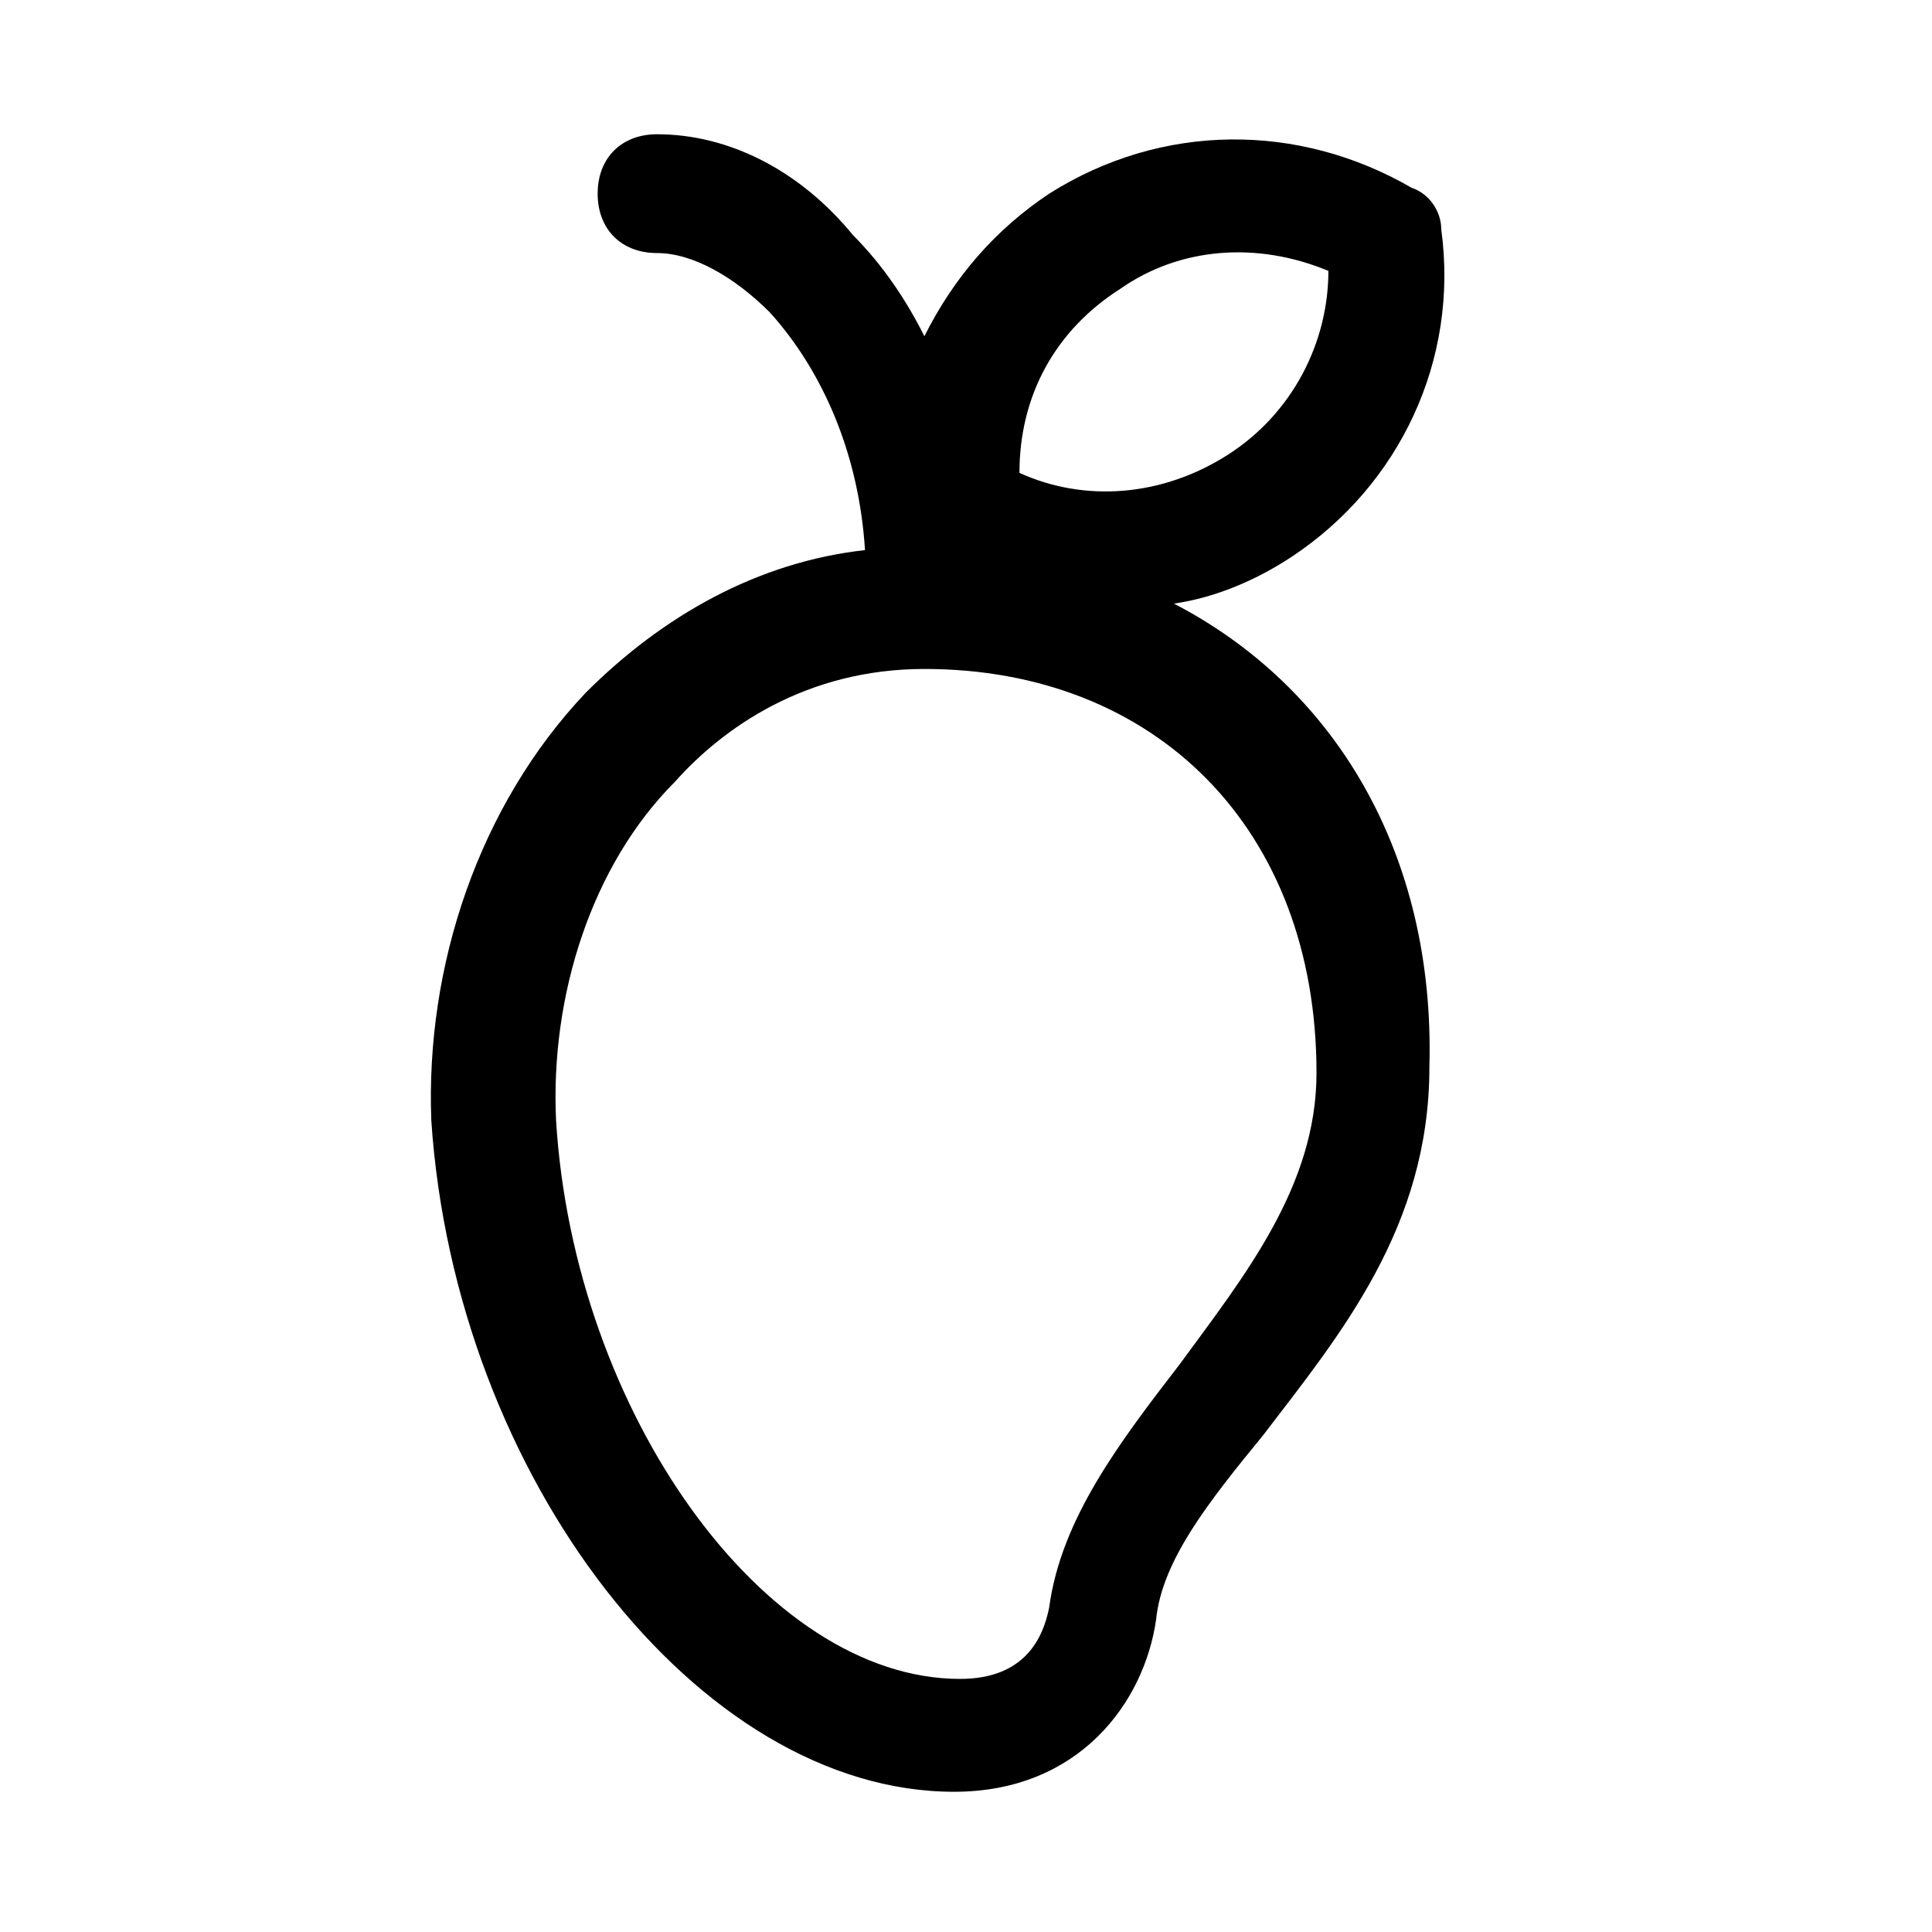<?xml version="1.0" encoding="UTF-8"?>
<!-- Uploaded to: ICON Repo, www.svgrepo.com, Generator: ICON Repo Mixer Tools -->
<svg fill="#000000" width="800px" height="800px" version="1.1" viewBox="144 144 512 512" xmlns="http://www.w3.org/2000/svg">
 <path d="m455.1 303.96c11.02-1.574 22.043-6.297 31.488-12.594 28.34-18.895 44.082-51.957 39.359-86.594 0-4.723-3.148-9.445-7.871-11.02-29.914-17.32-66.125-17.32-96.039 1.574-14.168 9.445-25.191 22.043-33.062 37.785-4.723-9.445-11.02-18.895-18.895-26.766-14.168-17.32-33.059-26.766-51.953-26.766-9.445 0-15.742 6.297-15.742 15.742 0 9.445 6.297 15.742 15.742 15.742 9.445 0 20.469 6.297 29.914 15.742 14.168 15.742 23.617 37.785 25.191 62.977-28.34 3.148-53.531 17.32-73.996 37.785-28.34 29.914-42.508 72.422-40.934 113.36 6.297 94.465 70.848 177.91 138.55 177.91 33.062 0 50.383-23.617 53.531-45.656 1.574-15.742 14.168-31.488 28.34-48.805 20.469-26.766 44.082-55.105 44.082-97.613 1.57-56.672-25.191-100.76-67.703-122.8zm-14.168-83.445c15.742-11.02 36.211-12.594 55.105-4.723 0 18.895-9.445 37.785-26.766 48.805-17.32 11.02-37.785 12.594-55.105 4.723 0-20.465 9.445-37.781 26.766-48.805zm15.742 284.97c-15.742 20.469-31.488 40.934-34.637 64.551-1.574 7.871-6.297 18.891-23.613 18.891-51.957 0-102.34-70.848-107.06-147.99-1.574-33.062 9.445-67.699 31.488-89.742 12.594-14.168 34.637-29.914 66.125-29.914 61.402 0 103.91 42.508 103.91 107.06-0.004 29.914-18.895 53.531-36.215 77.148z"/>
</svg>